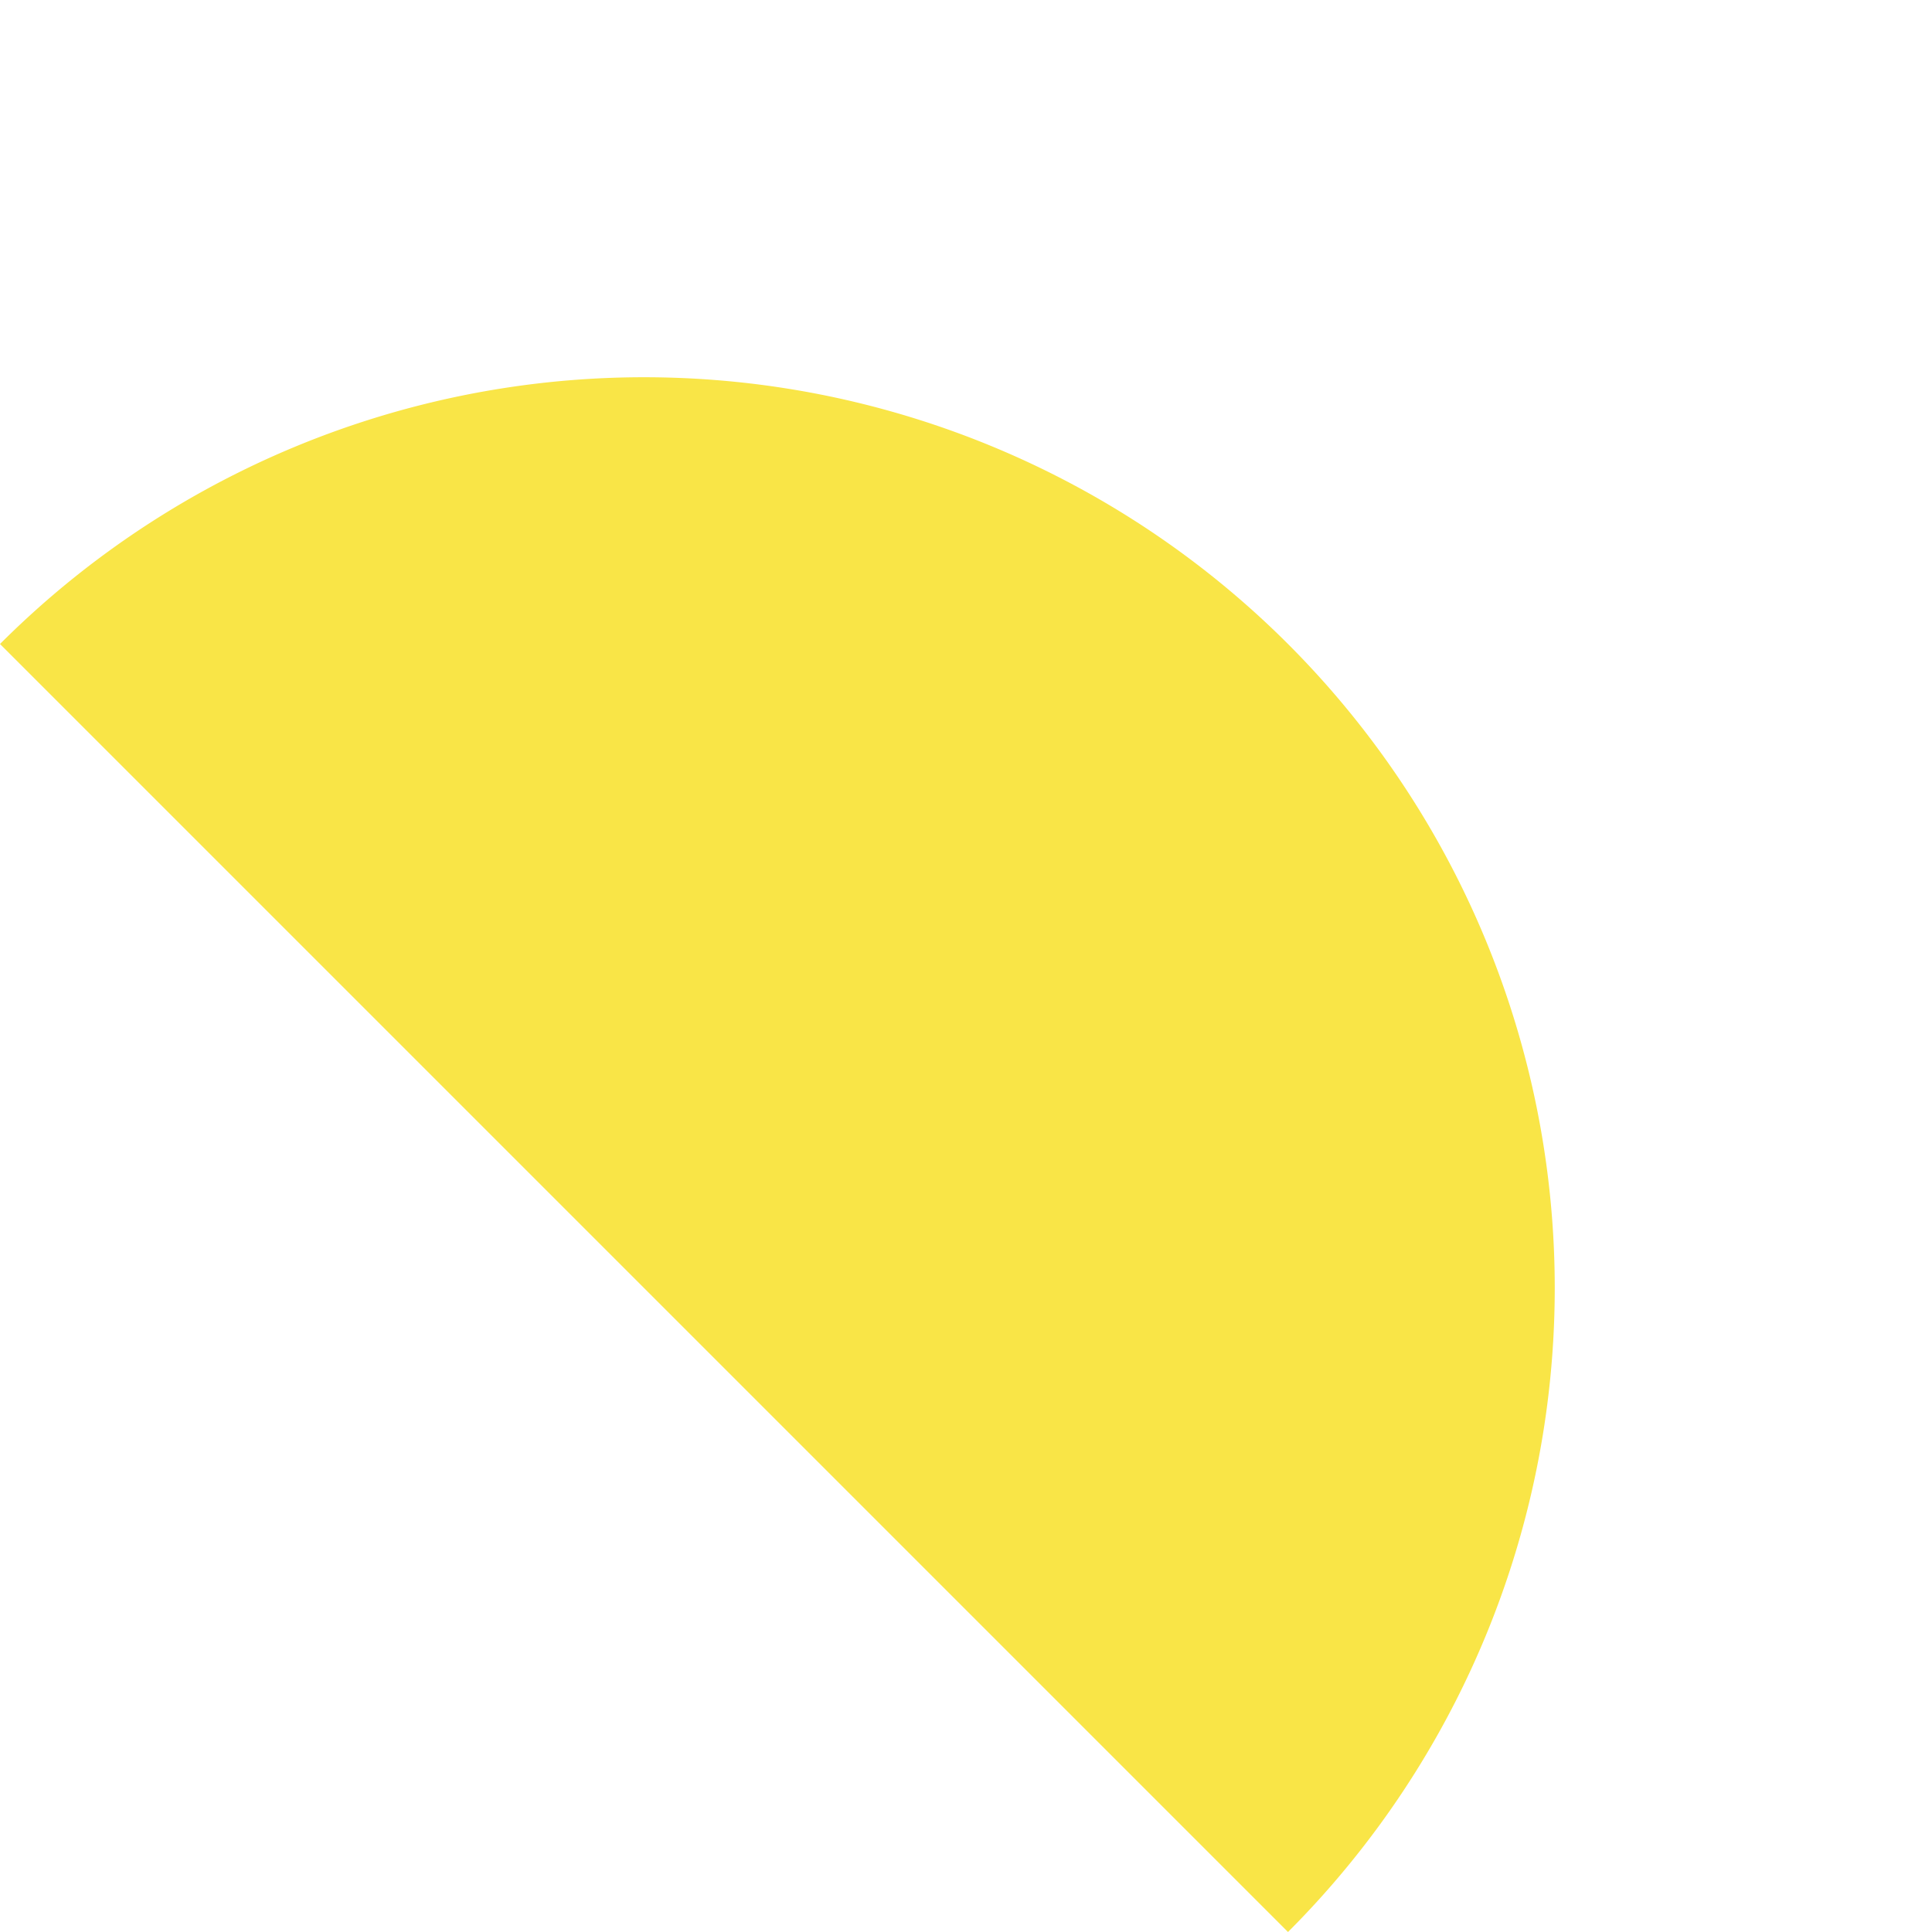 <svg xmlns="http://www.w3.org/2000/svg" width="278.954" height="278.954" viewBox="0 0 278.954 278.954"><path id="Trazado_1834" data-name="Trazado 1834" d="M6023.442,609.153v263a131.5,131.5,0,0,0,0-263Z" transform="translate(-4689.953 3921.465) rotate(-45)" fill="#f9e547"></path></svg>